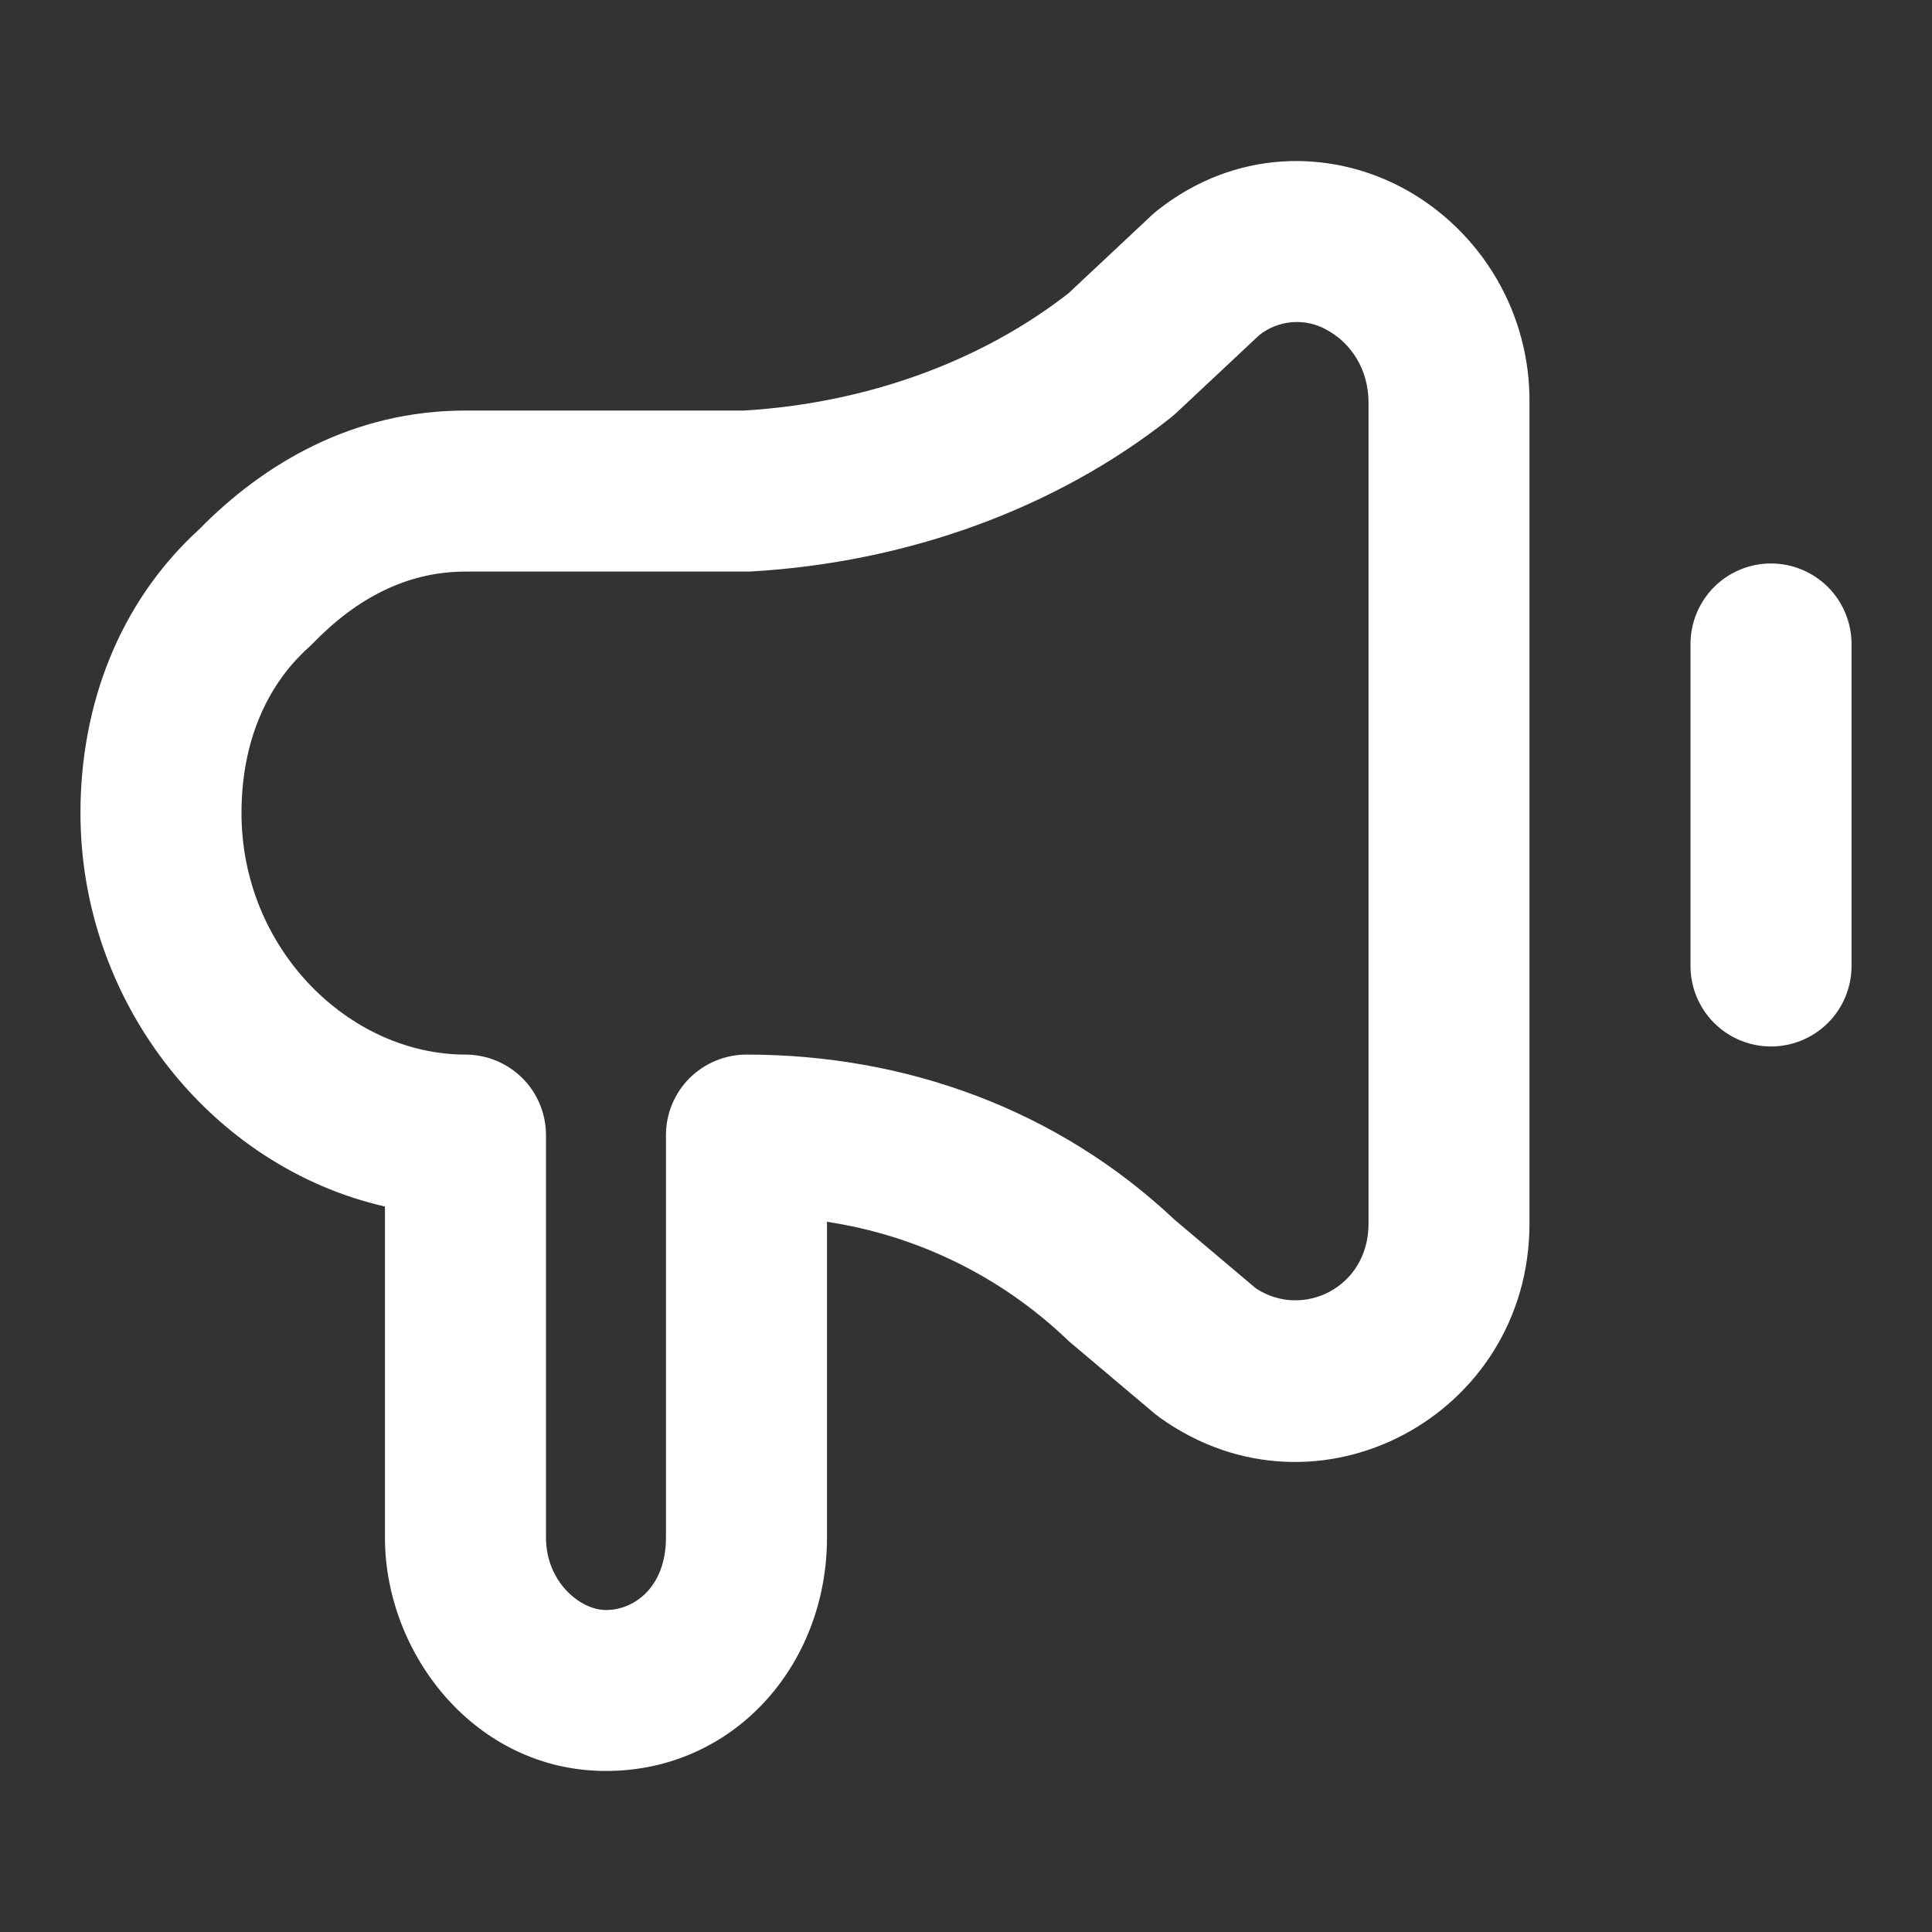 <svg width="20" height="20" viewBox="0 0 20 20" fill="none" xmlns="http://www.w3.org/2000/svg">
<rect x="0" y="0" width="20" height="20" fill="#333333" stroke="none"/>
<path fill-rule="evenodd" clip-rule="evenodd" d="M14.542 1.957C14.936 2.174 15.264 2.495 15.492 2.884C15.719 3.273 15.837 3.716 15.833 4.167V12.667C15.833 14.656 13.631 15.835 12.011 14.678L11.957 14.637L11.068 13.887L11.032 13.853C10.351 13.208 9.488 12.788 8.561 12.648V15.917C8.561 17.239 7.594 18.333 6.273 18.333C4.924 18.333 3.985 17.126 3.985 15.917V12.49C2.188 12.08 0.833 10.378 0.833 8.417C0.833 7.312 1.223 6.248 2.058 5.483C2.731 4.797 3.655 4.25 4.818 4.25H7.703C8.981 4.173 10.167 3.735 11.062 3.035L11.925 2.226L11.977 2.181C12.786 1.539 13.777 1.539 14.542 1.957ZM13.036 3.469L12.176 4.275L12.124 4.32C10.927 5.27 9.384 5.823 7.774 5.916L7.728 5.917H4.818C4.214 5.917 3.69 6.193 3.235 6.664L3.195 6.702C2.75 7.103 2.5 7.697 2.5 8.417C2.5 9.828 3.619 10.917 4.818 10.917C5.039 10.917 5.251 11.005 5.408 11.161C5.564 11.317 5.652 11.529 5.652 11.75V15.917C5.652 16.374 6.005 16.667 6.273 16.667C6.568 16.667 6.894 16.427 6.894 15.917V11.75C6.894 11.529 6.982 11.317 7.138 11.161C7.295 11.005 7.506 10.917 7.728 10.917C9.368 10.917 10.944 11.48 12.162 12.629L13.002 13.338C13.483 13.655 14.167 13.333 14.167 12.667V4.167C14.167 3.817 13.979 3.549 13.742 3.419C13.633 3.355 13.507 3.326 13.381 3.335C13.255 3.344 13.135 3.39 13.036 3.469ZM18.333 5.833C18.554 5.833 18.766 5.921 18.923 6.077C19.079 6.234 19.167 6.446 19.167 6.667V10C19.167 10.221 19.079 10.433 18.923 10.589C18.766 10.745 18.554 10.833 18.333 10.833C18.112 10.833 17.9 10.745 17.744 10.589C17.588 10.433 17.5 10.221 17.5 10V6.667C17.5 6.446 17.588 6.234 17.744 6.077C17.9 5.921 18.112 5.833 18.333 5.833Z" fill="white"/>
</svg>
